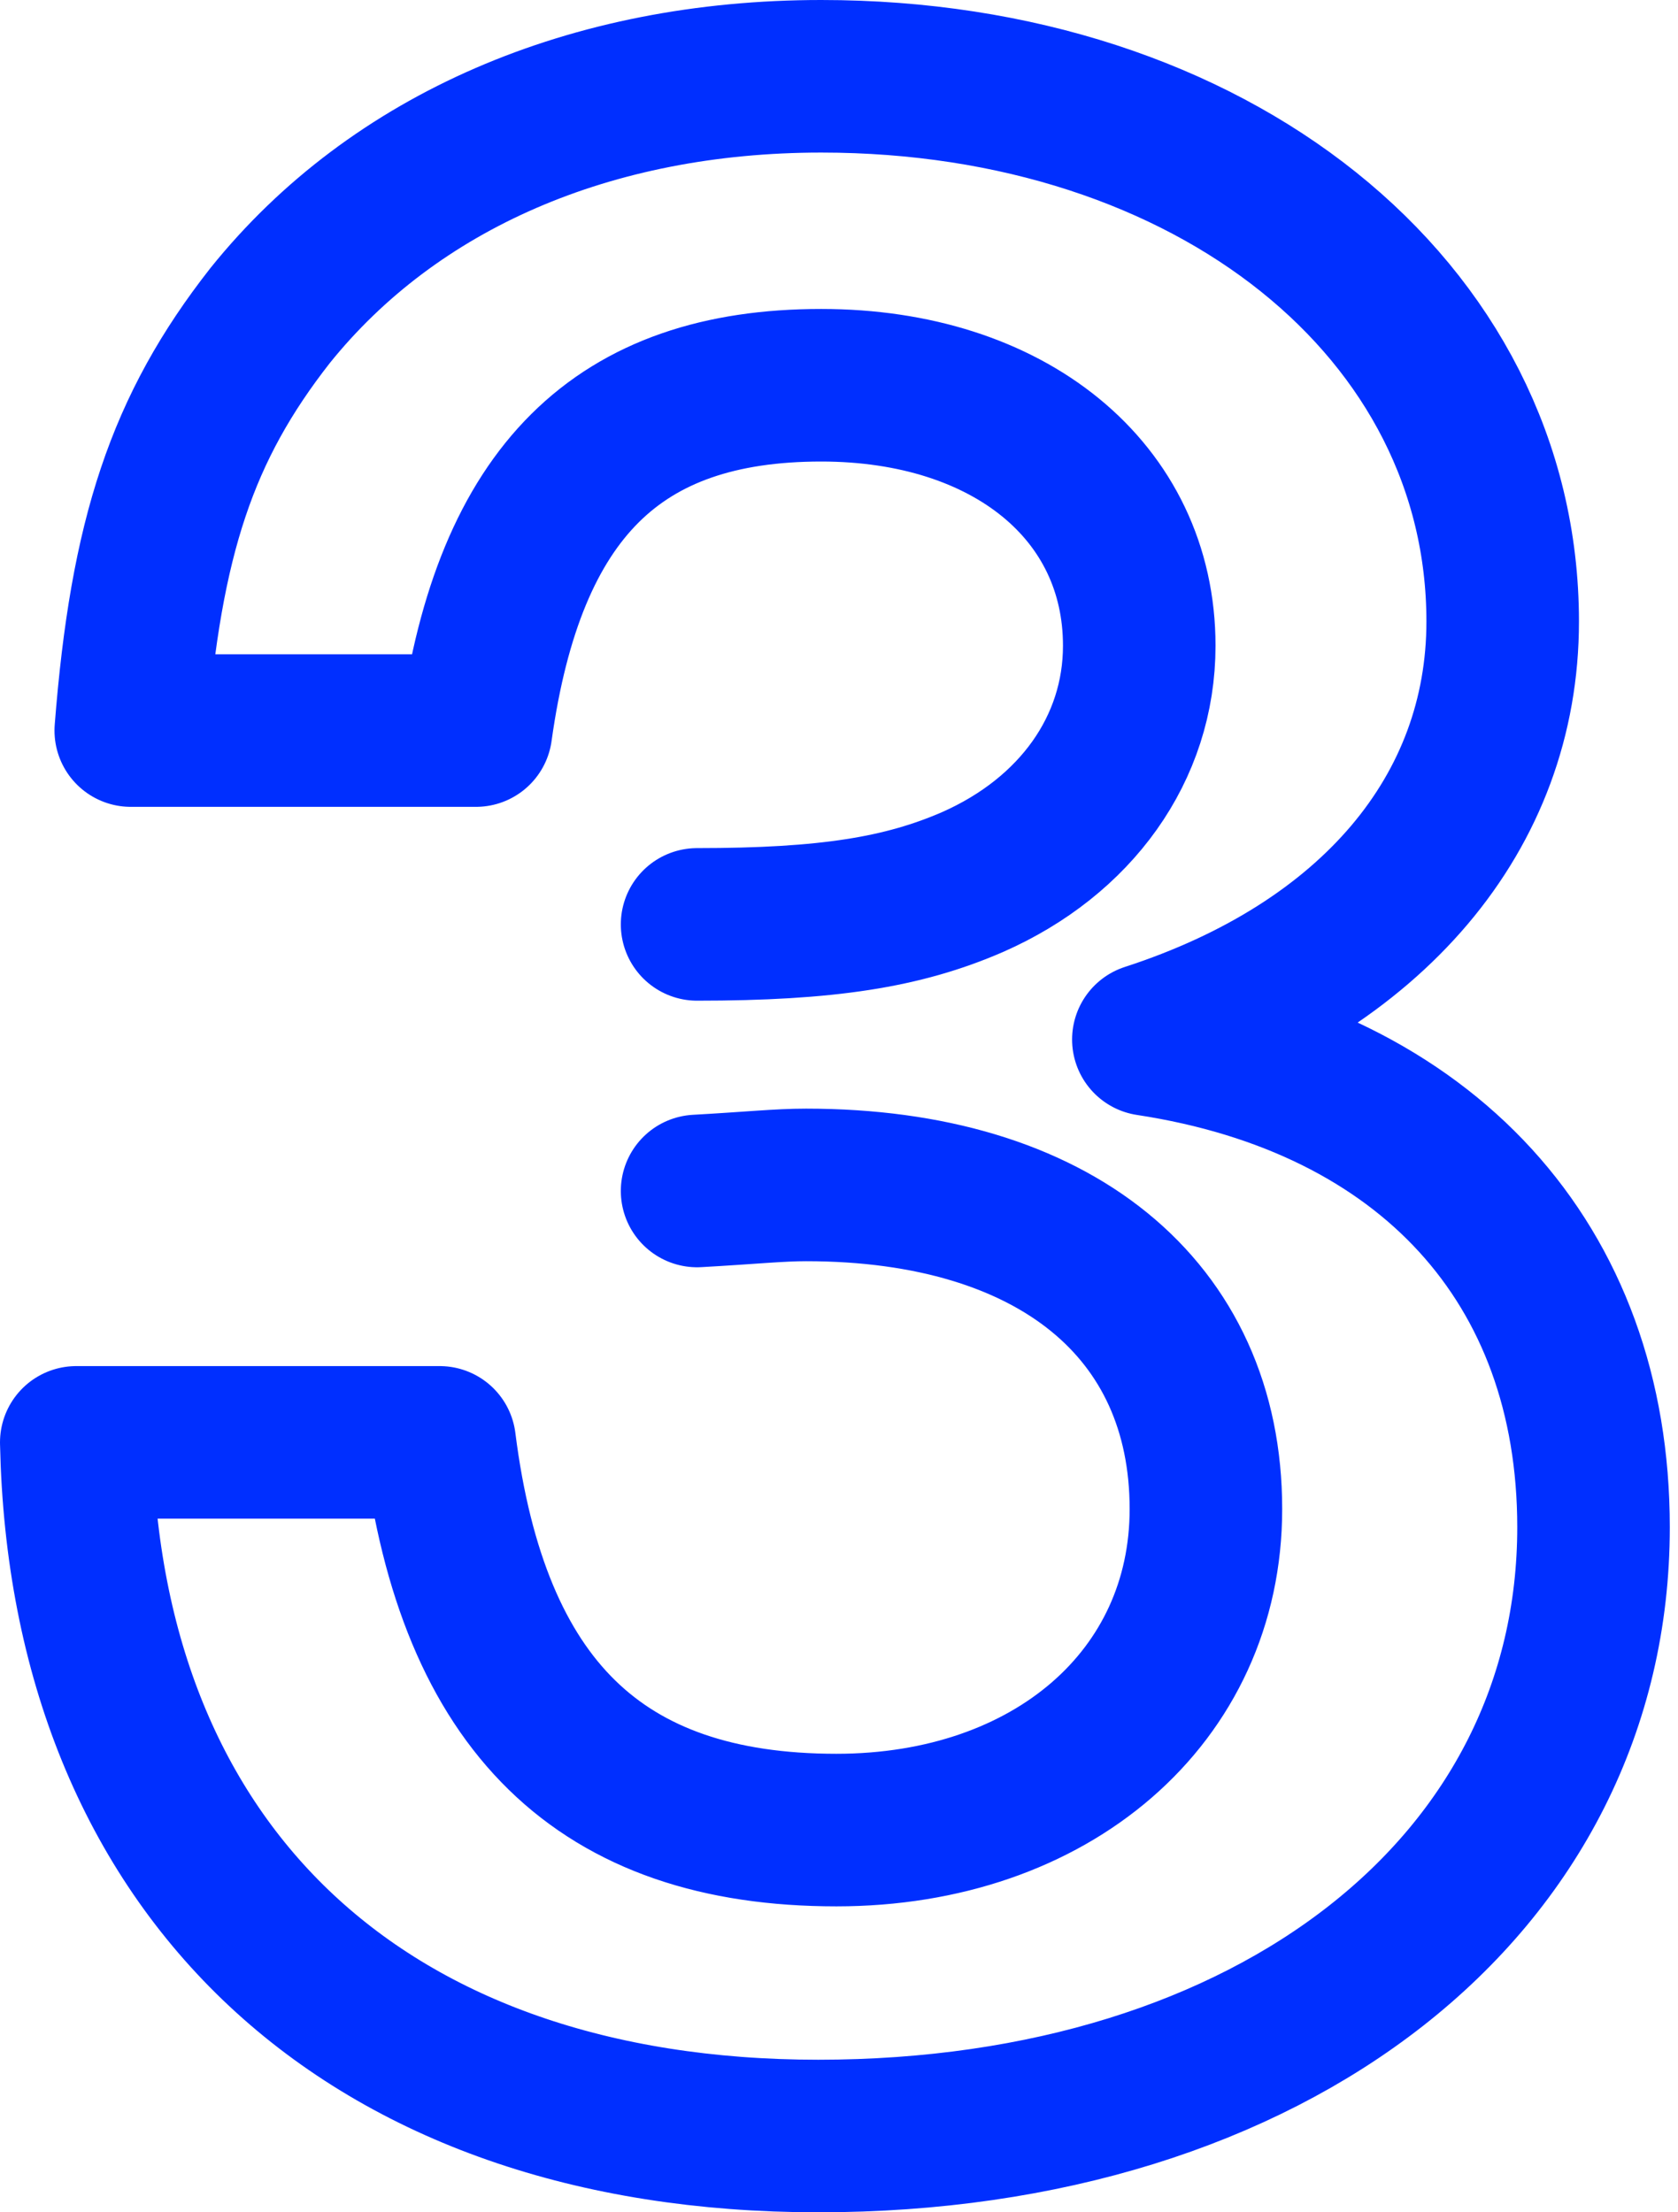 <svg width="44" height="58" viewBox="0 0 44 58" fill="none" xmlns="http://www.w3.org/2000/svg">
<g id="Group">
<path id="3" d="M18.279 31.224C19.709 31.144 20.424 31.065 21.138 31.065C27.65 31.065 31.621 34.321 31.621 39.562C31.621 44.485 27.571 47.979 21.932 47.979C15.738 47.979 12.403 44.724 11.529 37.815H6.765H2C2.238 49.091 9.624 56 21.456 56C33.368 56 41.785 49.409 41.785 40.038C41.785 33.129 37.418 28.365 30.112 27.253C35.988 25.347 39.403 21.297 39.403 16.294C39.403 8.115 31.779 2 21.535 2C15.5 2 10.338 4.224 7.082 8.274C4.779 11.212 3.826 14.071 3.429 19.153H12.482C13.356 12.879 16.215 10.1 21.535 10.1C26.459 10.1 29.873 12.879 29.873 16.929C29.873 19.629 28.206 21.932 25.506 23.123C23.679 23.918 21.694 24.235 18.279 24.235" stroke="#002FFF" stroke-width="4" stroke-linecap="round" stroke-linejoin="round"/>
</g>
</svg>

